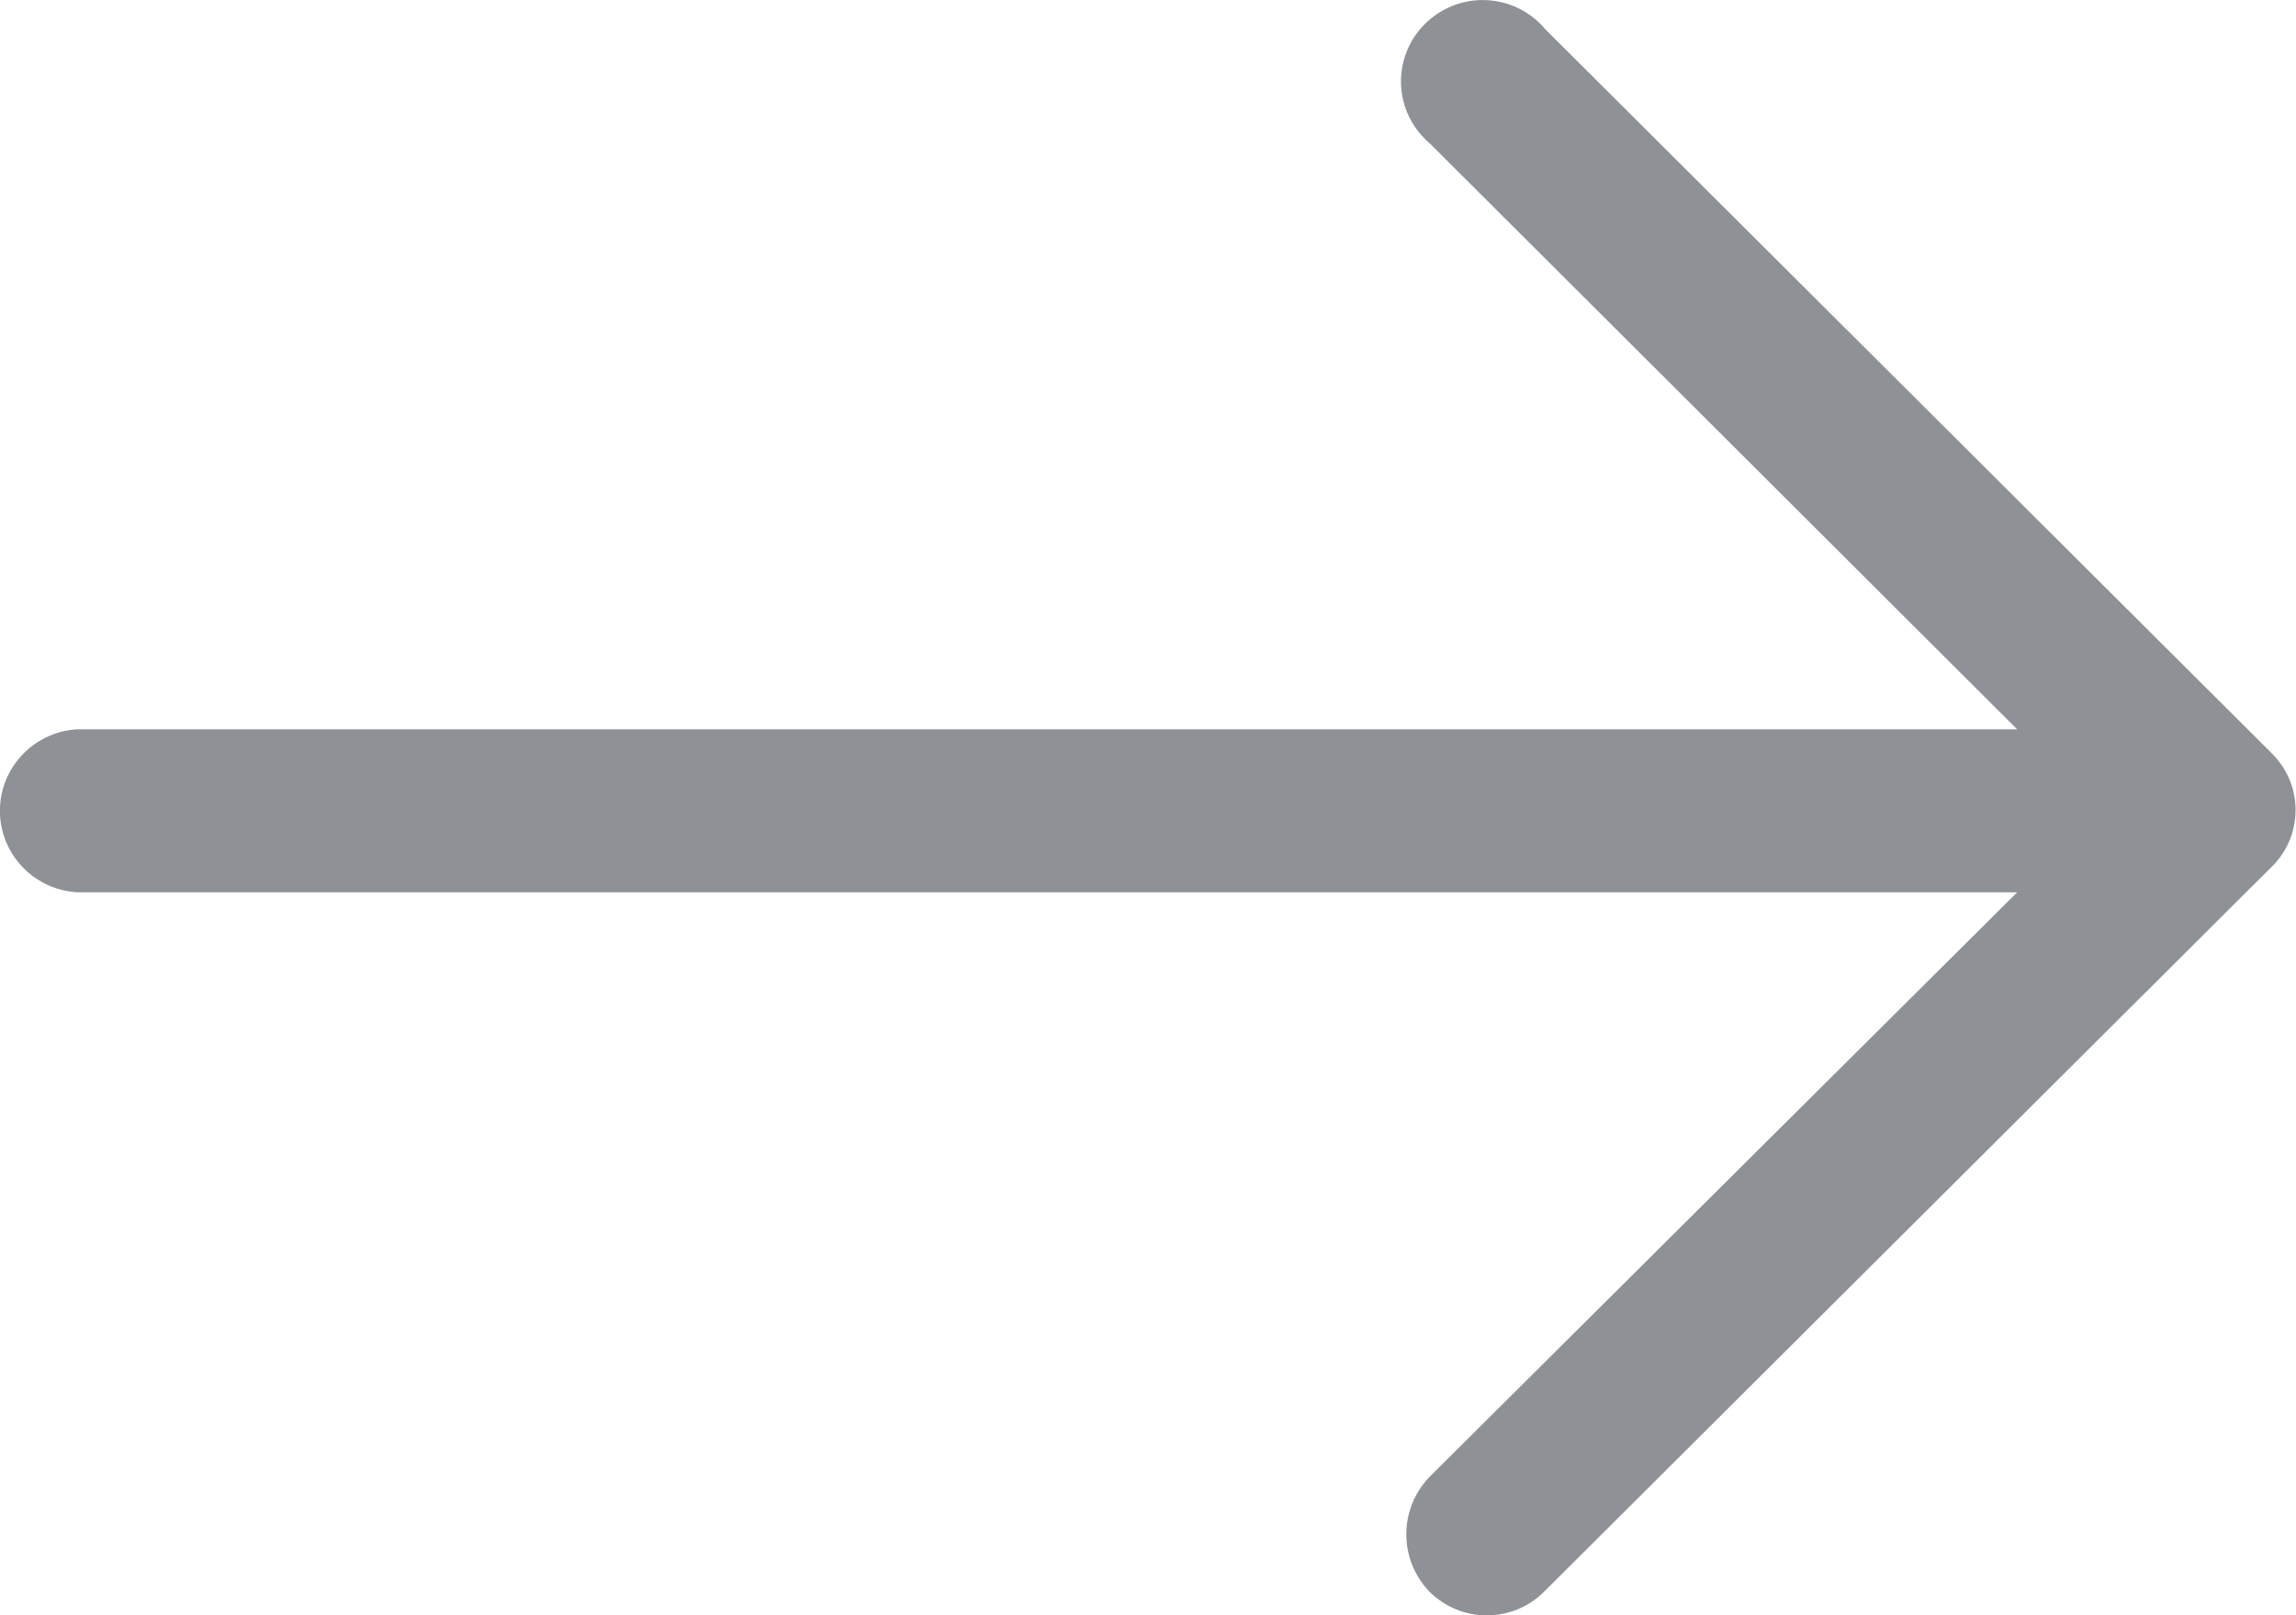<svg width="27" height="19" viewBox="0 0 27 19" fill="none" xmlns="http://www.w3.org/2000/svg">
<g clip-path="url(#clip0_47_196)">
<path d="M18.173 0.345C17.832 -0.062 17.229 -0.116 16.82 0.224C16.412 0.564 16.358 1.165 16.699 1.572C16.736 1.615 16.777 1.658 16.82 1.693L23.721 8.579H0.911C0.381 8.606 -0.027 9.059 -0 9.588C0.027 10.078 0.419 10.469 0.911 10.496H23.721L16.809 17.374C16.447 17.752 16.447 18.345 16.809 18.722C17.183 19.095 17.786 19.095 18.159 18.722L26.708 10.202C27.081 9.844 27.092 9.251 26.732 8.879C26.724 8.871 26.716 8.862 26.708 8.854L18.173 0.345Z" fill="#8E9297"/>
</g>
<defs>
<clipPath id="clip0_47_196">
<rect width="27" height="19" fill="white"/>
</clipPath>
</defs>
</svg>

